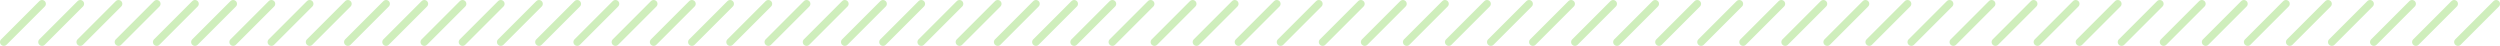 <?xml version="1.0" encoding="UTF-8"?> <svg xmlns="http://www.w3.org/2000/svg" width="654" height="12" viewBox="0 0 654 12" fill="none"> <path d="M301 1L291 11" stroke="#CFEEBC" stroke-width="2" stroke-linecap="round" stroke-linejoin="round"></path> <path d="M312 1L302 11" stroke="#CFEEBC" stroke-width="2" stroke-linecap="round" stroke-linejoin="round"></path> <path d="M323 1L313 11" stroke="#CFEEBC" stroke-width="2" stroke-linecap="round" stroke-linejoin="round"></path> <path d="M334 1L324 11" stroke="#CFEEBC" stroke-width="2" stroke-linecap="round" stroke-linejoin="round"></path> <path d="M345 1L335 11" stroke="#CFEEBC" stroke-width="2" stroke-linecap="round" stroke-linejoin="round"></path> <path d="M356 1L346 11" stroke="#CFEEBC" stroke-width="2" stroke-linecap="round" stroke-linejoin="round"></path> <path d="M367 1L357 11" stroke="#CFEEBC" stroke-width="2" stroke-linecap="round" stroke-linejoin="round"></path> <path d="M378 1L368 11" stroke="#CFEEBC" stroke-width="2" stroke-linecap="round" stroke-linejoin="round"></path> <path d="M389 1L379 11" stroke="#CFEEBC" stroke-width="2" stroke-linecap="round" stroke-linejoin="round"></path> <path d="M400 1L390 11" stroke="#CFEEBC" stroke-width="2" stroke-linecap="round" stroke-linejoin="round"></path> <path d="M411 1L401 11" stroke="#CFEEBC" stroke-width="2" stroke-linecap="round" stroke-linejoin="round"></path> <path d="M422 1L412 11" stroke="#CFEEBC" stroke-width="2" stroke-linecap="round" stroke-linejoin="round"></path> <path d="M433 1L423 11" stroke="#CFEEBC" stroke-width="2" stroke-linecap="round" stroke-linejoin="round"></path> <path d="M444 1L434 11" stroke="#CFEEBC" stroke-width="2" stroke-linecap="round" stroke-linejoin="round"></path> <path d="M455 1L445 11" stroke="#CFEEBC" stroke-width="2" stroke-linecap="round" stroke-linejoin="round"></path> <path d="M466 1L456 11" stroke="#CFEEBC" stroke-width="2" stroke-linecap="round" stroke-linejoin="round"></path> <path d="M477 1L467 11" stroke="#CFEEBC" stroke-width="2" stroke-linecap="round" stroke-linejoin="round"></path> <path d="M488 1L478 11" stroke="#CFEEBC" stroke-width="2" stroke-linecap="round" stroke-linejoin="round"></path> <path d="M499 1L489 11" stroke="#CFEEBC" stroke-width="2" stroke-linecap="round" stroke-linejoin="round"></path> <path d="M510 1L500 11" stroke="#CFEEBC" stroke-width="2" stroke-linecap="round" stroke-linejoin="round"></path> <path d="M521 1L511 11" stroke="#CFEEBC" stroke-width="2" stroke-linecap="round" stroke-linejoin="round"></path> <path d="M532 1L522 11" stroke="#CFEEBC" stroke-width="2" stroke-linecap="round" stroke-linejoin="round"></path> <path d="M543 1L533 11" stroke="#CFEEBC" stroke-width="2" stroke-linecap="round" stroke-linejoin="round"></path> <path d="M554 1L544 11" stroke="#CFEEBC" stroke-width="2" stroke-linecap="round" stroke-linejoin="round"></path> <path d="M565 1L555 11" stroke="#CFEEBC" stroke-width="2" stroke-linecap="round" stroke-linejoin="round"></path> <path d="M576 1L566 11" stroke="#CFEEBC" stroke-width="2" stroke-linecap="round" stroke-linejoin="round"></path> <path d="M587 1L577 11" stroke="#CFEEBC" stroke-width="2" stroke-linecap="round" stroke-linejoin="round"></path> <path d="M598 1L588 11" stroke="#CFEEBC" stroke-width="2" stroke-linecap="round" stroke-linejoin="round"></path> <path d="M609 1L599 11" stroke="#CFEEBC" stroke-width="2" stroke-linecap="round" stroke-linejoin="round"></path> <path d="M620 1L610 11" stroke="#CFEEBC" stroke-width="2" stroke-linecap="round" stroke-linejoin="round"></path> <path d="M631 1L621 11" stroke="#CFEEBC" stroke-width="2" stroke-linecap="round" stroke-linejoin="round"></path> <path d="M642 1L632 11" stroke="#CFEEBC" stroke-width="2" stroke-linecap="round" stroke-linejoin="round"></path> <path d="M653 1L643 11" stroke="#CFEEBC" stroke-width="2" stroke-linecap="round" stroke-linejoin="round"></path> <path d="M291 1L281 11" stroke="#CFEEBC" stroke-width="2" stroke-linecap="round" stroke-linejoin="round"></path> <path d="M281 1L271 11" stroke="#CFEEBC" stroke-width="2" stroke-linecap="round" stroke-linejoin="round"></path> <path d="M271 1L261 11" stroke="#CFEEBC" stroke-width="2" stroke-linecap="round" stroke-linejoin="round"></path> <path d="M261 1L251 11" stroke="#CFEEBC" stroke-width="2" stroke-linecap="round" stroke-linejoin="round"></path> <path d="M251 1L241 11" stroke="#CFEEBC" stroke-width="2" stroke-linecap="round" stroke-linejoin="round"></path> <path d="M241 1L231 11" stroke="#CFEEBC" stroke-width="2" stroke-linecap="round" stroke-linejoin="round"></path> <path d="M231 1L221 11" stroke="#CFEEBC" stroke-width="2" stroke-linecap="round" stroke-linejoin="round"></path> <path d="M221 1L211 11" stroke="#CFEEBC" stroke-width="2" stroke-linecap="round" stroke-linejoin="round"></path> <path d="M211 1L201 11" stroke="#CFEEBC" stroke-width="2" stroke-linecap="round" stroke-linejoin="round"></path> <path d="M201 1L191 11" stroke="#CFEEBC" stroke-width="2" stroke-linecap="round" stroke-linejoin="round"></path> <path d="M191 1L181 11" stroke="#CFEEBC" stroke-width="2" stroke-linecap="round" stroke-linejoin="round"></path> <path d="M181 1L171 11" stroke="#CFEEBC" stroke-width="2" stroke-linecap="round" stroke-linejoin="round"></path> <path d="M171 1L161 11" stroke="#CFEEBC" stroke-width="2" stroke-linecap="round" stroke-linejoin="round"></path> <path d="M161 1L151 11" stroke="#CFEEBC" stroke-width="2" stroke-linecap="round" stroke-linejoin="round"></path> <path d="M151 1L141 11" stroke="#CFEEBC" stroke-width="2" stroke-linecap="round" stroke-linejoin="round"></path> <path d="M141 1L131 11" stroke="#CFEEBC" stroke-width="2" stroke-linecap="round" stroke-linejoin="round"></path> <path d="M131 1L121 11" stroke="#CFEEBC" stroke-width="2" stroke-linecap="round" stroke-linejoin="round"></path> <path d="M121 1L111 11" stroke="#CFEEBC" stroke-width="2" stroke-linecap="round" stroke-linejoin="round"></path> <path d="M111 1L101 11" stroke="#CFEEBC" stroke-width="2" stroke-linecap="round" stroke-linejoin="round"></path> <path d="M101 1L91 11" stroke="#CFEEBC" stroke-width="2" stroke-linecap="round" stroke-linejoin="round"></path> <path d="M91 1L81 11" stroke="#CFEEBC" stroke-width="2" stroke-linecap="round" stroke-linejoin="round"></path> <path d="M81 1L71 11" stroke="#CFEEBC" stroke-width="2" stroke-linecap="round" stroke-linejoin="round"></path> <path d="M71 1L61 11" stroke="#CFEEBC" stroke-width="2" stroke-linecap="round" stroke-linejoin="round"></path> <path d="M61 1L51 11" stroke="#CFEEBC" stroke-width="2" stroke-linecap="round" stroke-linejoin="round"></path> <path d="M51 1L41 11" stroke="#CFEEBC" stroke-width="2" stroke-linecap="round" stroke-linejoin="round"></path> <path d="M41 1L31 11" stroke="#CFEEBC" stroke-width="2" stroke-linecap="round" stroke-linejoin="round"></path> <path d="M31 1L21 11" stroke="#CFEEBC" stroke-width="2" stroke-linecap="round" stroke-linejoin="round"></path> <path d="M21 1L11 11" stroke="#CFEEBC" stroke-width="2" stroke-linecap="round" stroke-linejoin="round"></path> <path d="M11 1L1 11" stroke="#CFEEBC" stroke-width="2" stroke-linecap="round" stroke-linejoin="round"></path> </svg> 